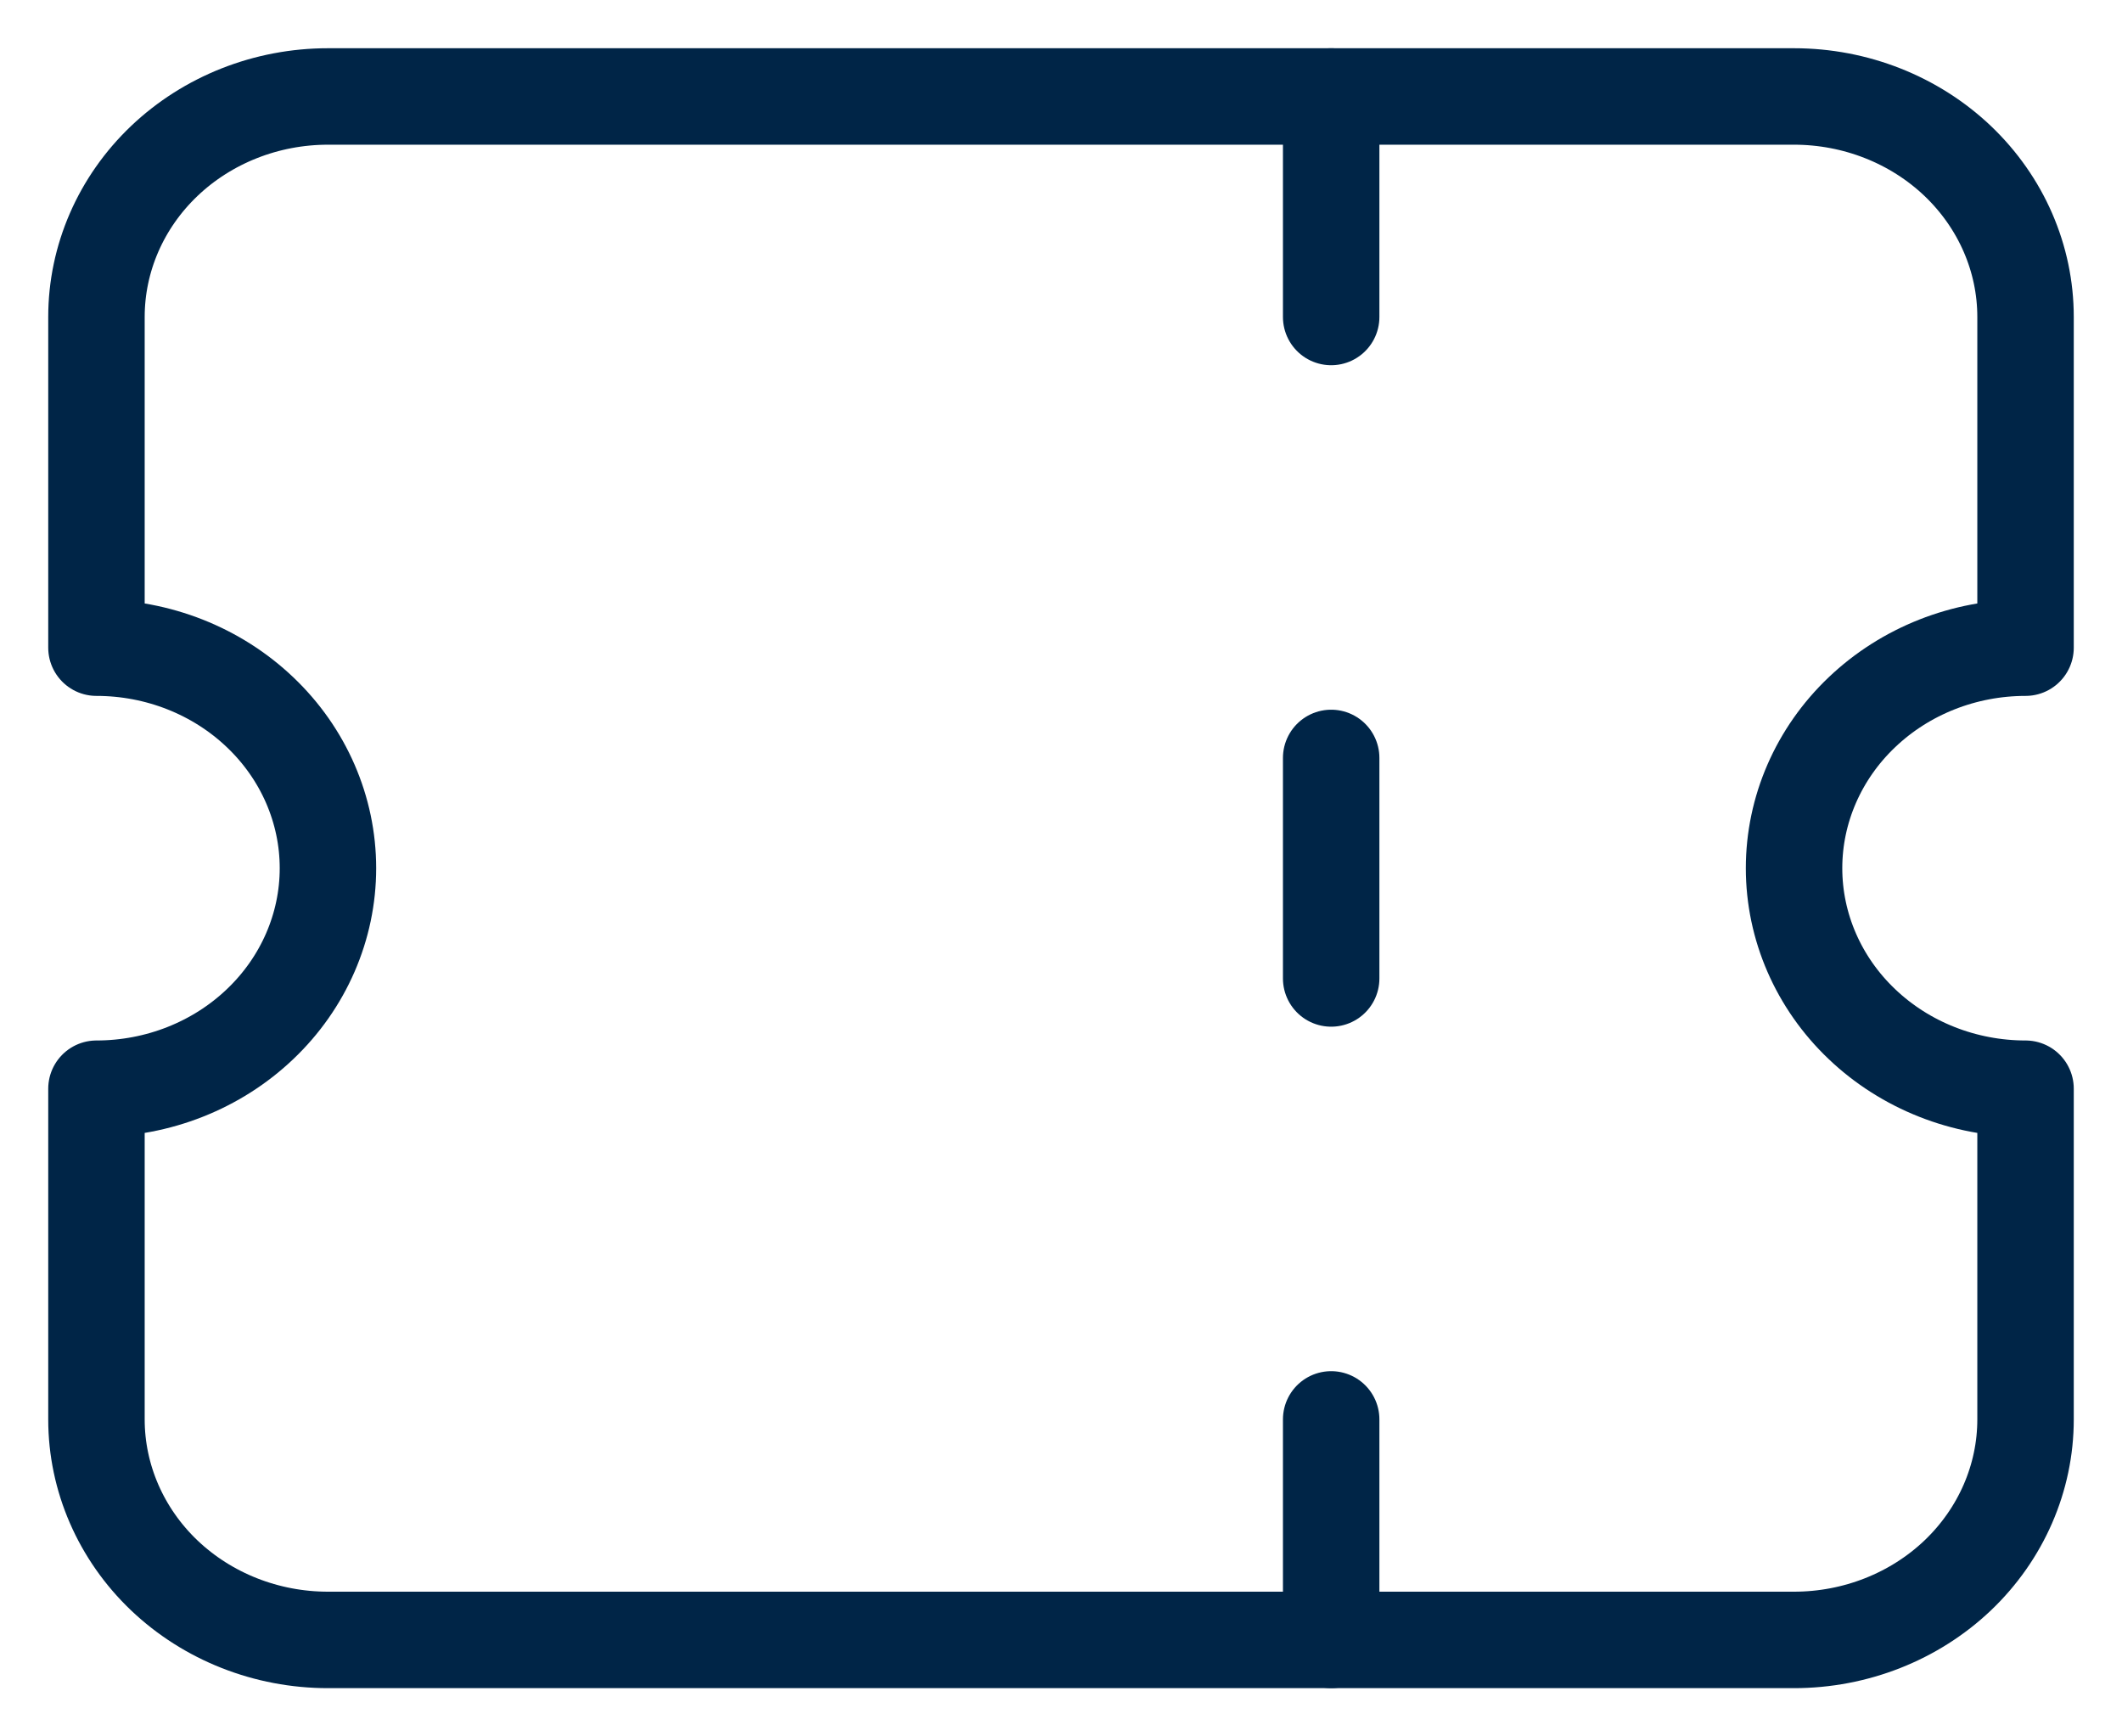 <svg width="22" height="18" viewBox="0 0 22 18" fill="none" xmlns="http://www.w3.org/2000/svg">
<path d="M13.801 1V3.286" stroke="#002547" stroke-linecap="round" stroke-linejoin="round"/>
<path d="M13.801 7.857V10.143" stroke="#002547" stroke-linecap="round" stroke-linejoin="round"/>
<path d="M13.801 14.714V17" stroke="#002547" stroke-linecap="round" stroke-linejoin="round"/>
<path d="M3.4 1H18.6C19.236 1 19.847 1.241 20.297 1.669C20.747 2.098 21 2.679 21 3.286V6.714C20.363 6.714 19.753 6.955 19.303 7.384C18.853 7.812 18.6 8.394 18.6 9C18.6 9.606 18.853 10.188 19.303 10.616C19.753 11.045 20.363 11.286 21 11.286V14.714C21 15.32 20.747 15.902 20.297 16.331C19.847 16.759 19.236 17 18.6 17H3.4C2.763 17 2.153 16.759 1.703 16.331C1.253 15.902 1 15.32 1 14.714V11.286C1.637 11.286 2.247 11.045 2.697 10.616C3.147 10.188 3.4 9.606 3.4 9C3.4 8.394 3.147 7.812 2.697 7.384C2.247 6.955 1.637 6.714 1 6.714V3.286C1 2.679 1.253 2.098 1.703 1.669C2.153 1.241 2.763 1 3.4 1Z" stroke="#002547" stroke-linecap="round" stroke-linejoin="round"/>
</svg>
